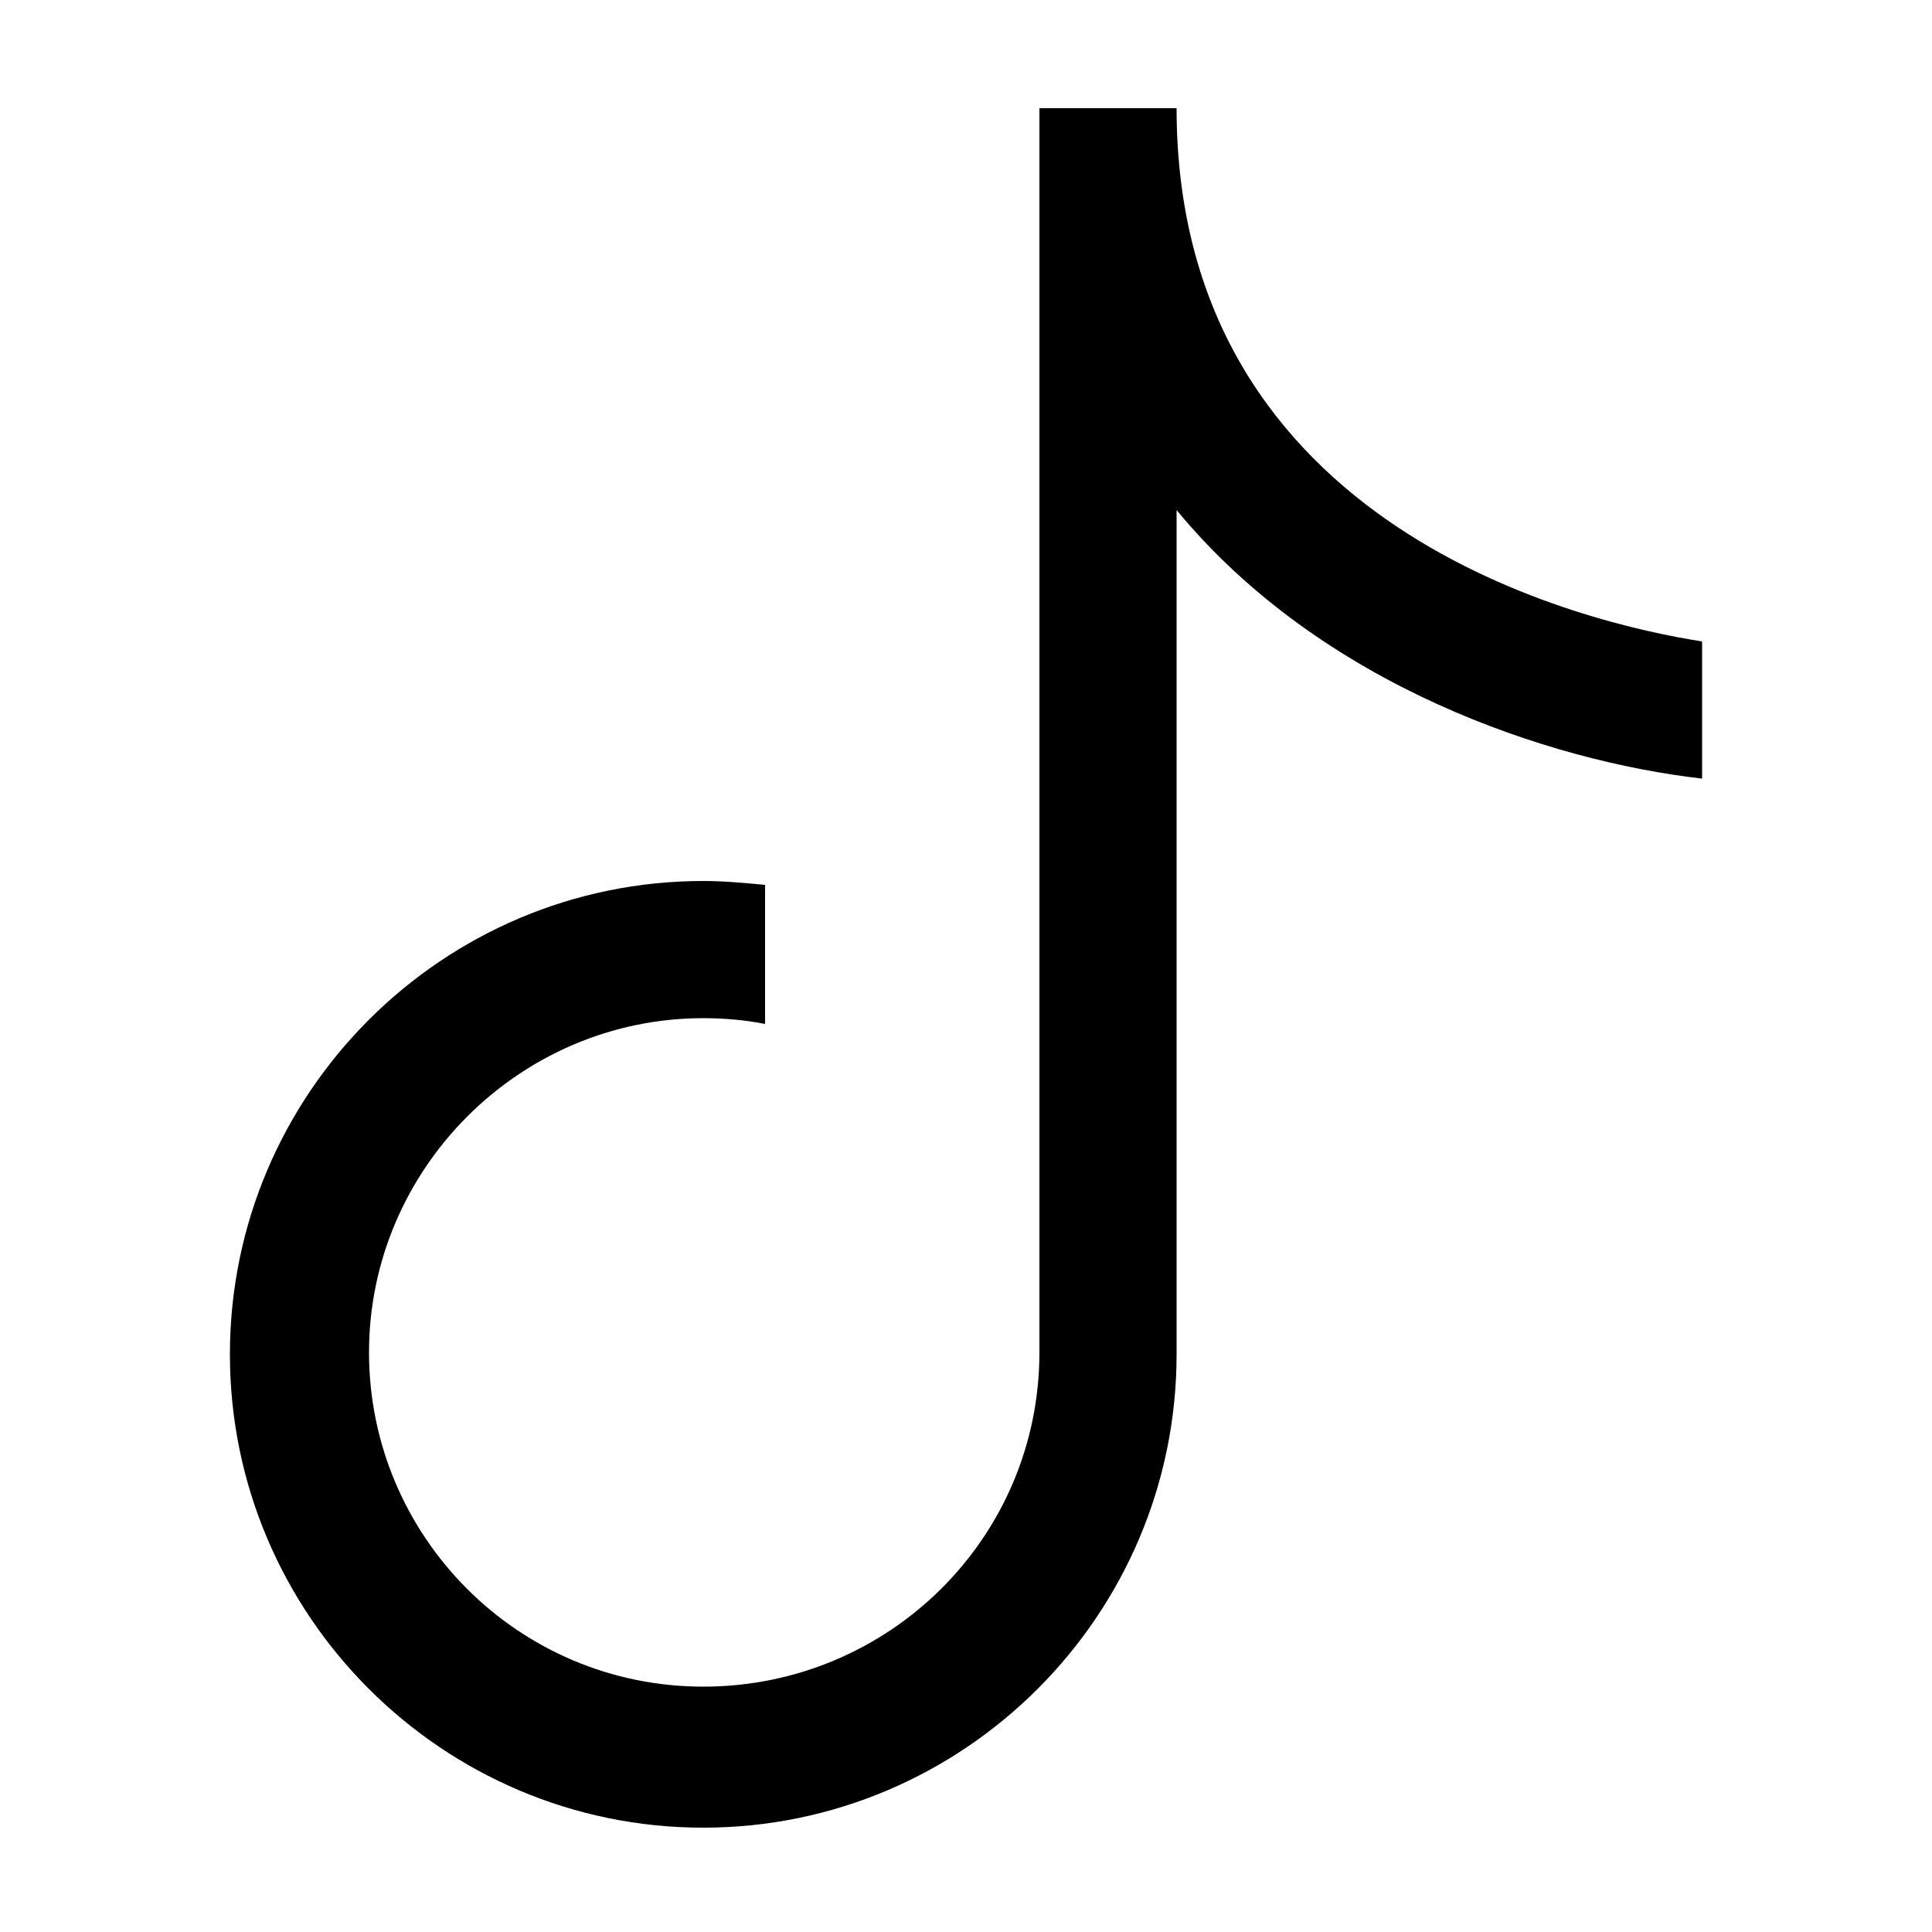 <?xml version="1.0" encoding="utf-8"?>
<!-- Generator: Adobe Illustrator 27.9.0, SVG Export Plug-In . SVG Version: 6.00 Build 0)  -->
<svg version="1.1" id="Capa_2" xmlns="http://www.w3.org/2000/svg" xmlns:xlink="http://www.w3.org/1999/xlink" x="0px" y="0px"
	 viewBox="0 0 100 100" style="enable-background:new 0 0 100 100;" xml:space="preserve">
<path d="M88.1,33.2c-5.8-0.9-27.2-5.7-27.2-27.6h-7.1v64.4c0,9.6-7.8,17.3-17.4,17.3c-9.6,0-17.3-7.8-17.3-17.3s7.8-17.3,17.3-17.3
	c1.1,0,2.2,0.1,3.2,0.3v-7.2c-1.1-0.1-2.1-0.2-3.2-0.2c-13.5,0-24.5,11-24.5,24.5s11,24.5,24.5,24.5c13.5,0,24.5-11,24.5-24.5V26.4
	c7.5,9.1,19.3,13,27.2,13.9V33.2z"/>
</svg>
